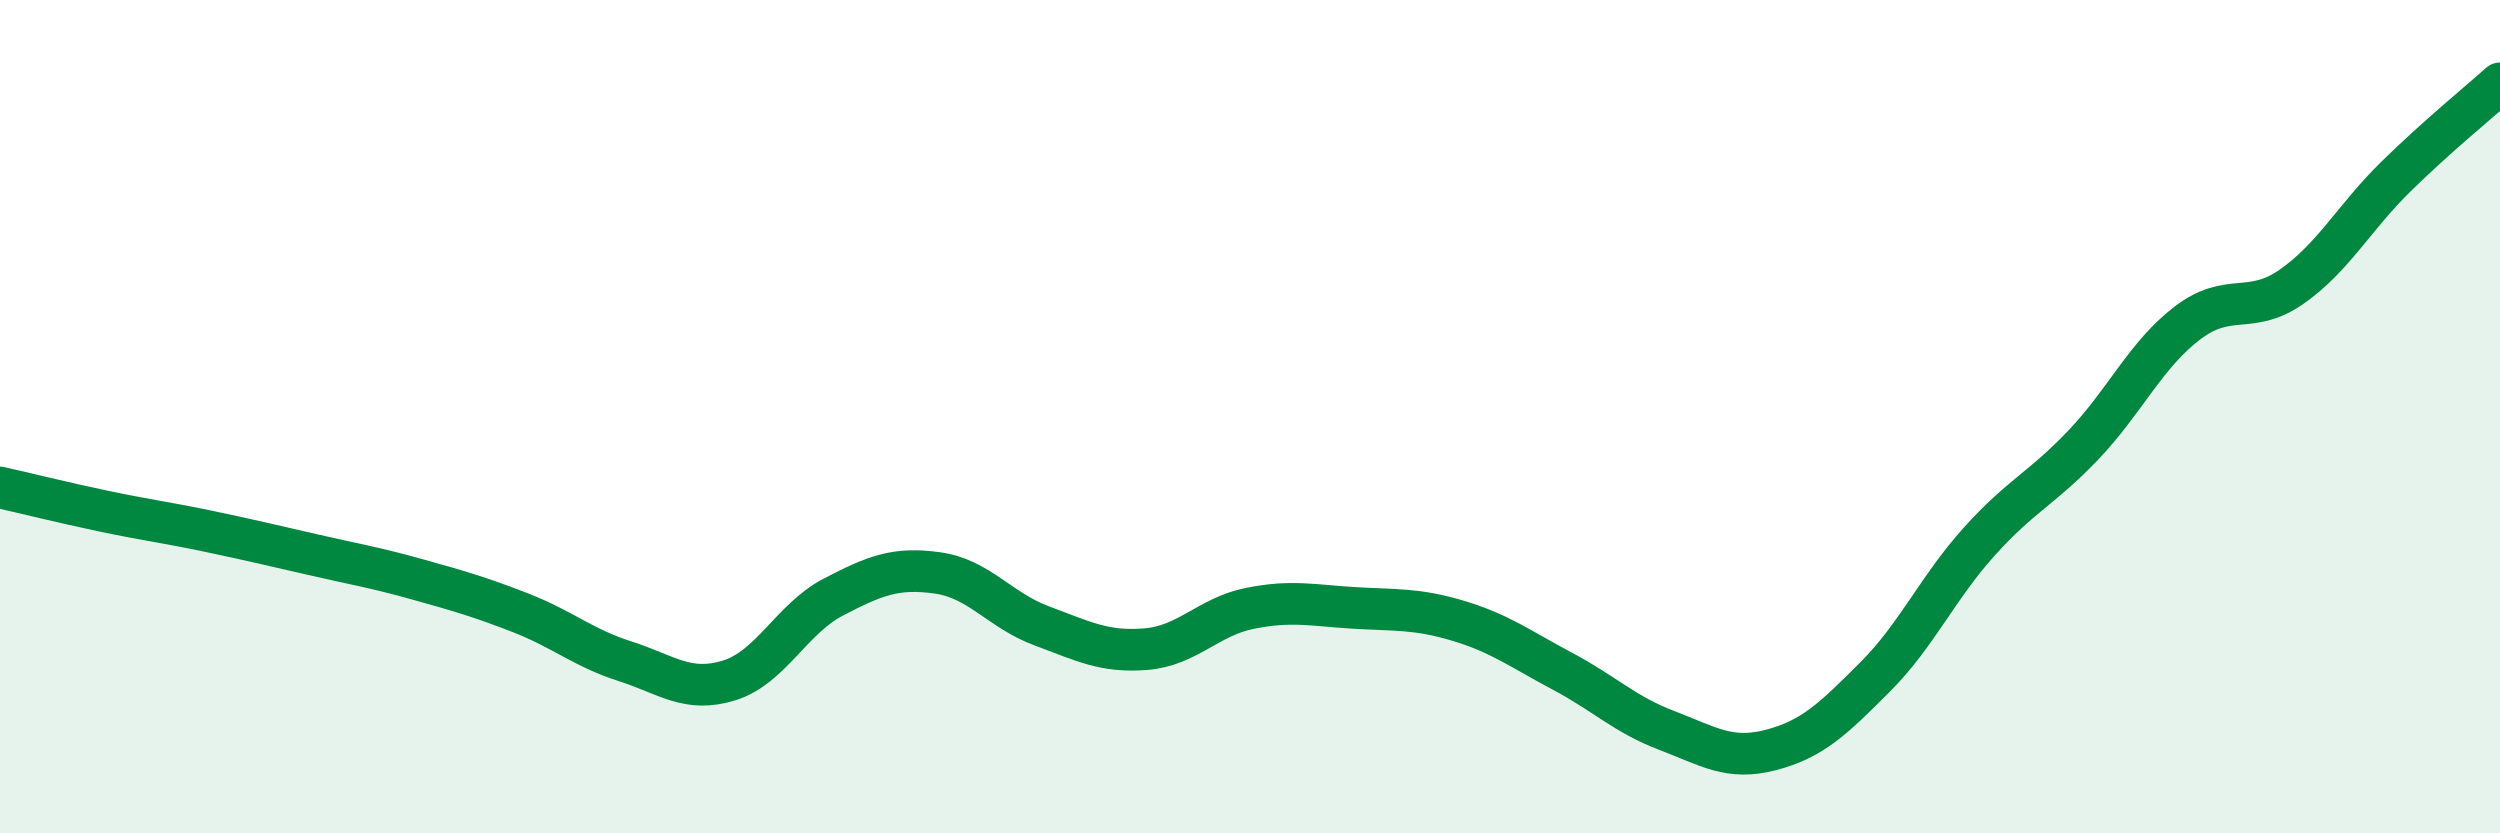 
    <svg width="60" height="20" viewBox="0 0 60 20" xmlns="http://www.w3.org/2000/svg">
      <path
        d="M 0,11.7 C 0.5,11.81 1.5,12.06 2.5,12.27 C 3.5,12.48 4,12.54 5,12.75 C 6,12.96 6.5,13.08 7.5,13.31 C 8.5,13.54 9,13.62 10,13.9 C 11,14.18 11.5,14.32 12.5,14.71 C 13.5,15.1 14,15.55 15,15.87 C 16,16.19 16.5,16.64 17.5,16.33 C 18.5,16.02 19,14.85 20,14.33 C 21,13.81 21.5,13.61 22.5,13.75 C 23.5,13.89 24,14.65 25,15.02 C 26,15.39 26.5,15.66 27.5,15.58 C 28.5,15.5 29,14.8 30,14.6 C 31,14.4 31.5,14.53 32.5,14.59 C 33.5,14.65 34,14.6 35,14.9 C 36,15.2 36.5,15.58 37.5,16.11 C 38.5,16.64 39,17.15 40,17.53 C 41,17.91 41.5,18.26 42.5,18 C 43.5,17.74 44,17.25 45,16.25 C 46,15.25 46.5,14.11 47.5,13 C 48.5,11.89 49,11.73 50,10.68 C 51,9.63 51.5,8.51 52.5,7.75 C 53.5,6.99 54,7.58 55,6.88 C 56,6.18 56.5,5.22 57.5,4.24 C 58.5,3.26 59.5,2.45 60,2L60 20L0 20Z"
        fill="#008740"
        opacity="0.1"
        stroke-linecap="round"
        stroke-linejoin="round"
      />
      <path
        d="M 0,11.7 C 0.5,11.81 1.5,12.06 2.5,12.27 C 3.5,12.48 4,12.54 5,12.75 C 6,12.96 6.5,13.08 7.5,13.31 C 8.5,13.54 9,13.62 10,13.9 C 11,14.18 11.5,14.32 12.5,14.71 C 13.5,15.1 14,15.55 15,15.87 C 16,16.19 16.5,16.64 17.5,16.33 C 18.5,16.02 19,14.85 20,14.33 C 21,13.81 21.5,13.61 22.5,13.75 C 23.5,13.89 24,14.65 25,15.02 C 26,15.39 26.5,15.66 27.5,15.58 C 28.5,15.5 29,14.8 30,14.6 C 31,14.4 31.5,14.53 32.5,14.59 C 33.5,14.65 34,14.6 35,14.9 C 36,15.2 36.5,15.58 37.5,16.11 C 38.5,16.64 39,17.15 40,17.53 C 41,17.91 41.5,18.26 42.5,18 C 43.5,17.74 44,17.25 45,16.25 C 46,15.25 46.5,14.11 47.5,13 C 48.5,11.89 49,11.73 50,10.68 C 51,9.63 51.5,8.51 52.5,7.75 C 53.5,6.99 54,7.58 55,6.88 C 56,6.18 56.5,5.22 57.5,4.24 C 58.5,3.26 59.5,2.45 60,2"
        stroke="#008740"
        stroke-width="1"
        fill="none"
        stroke-linecap="round"
        stroke-linejoin="round"
      />
    </svg>
  
